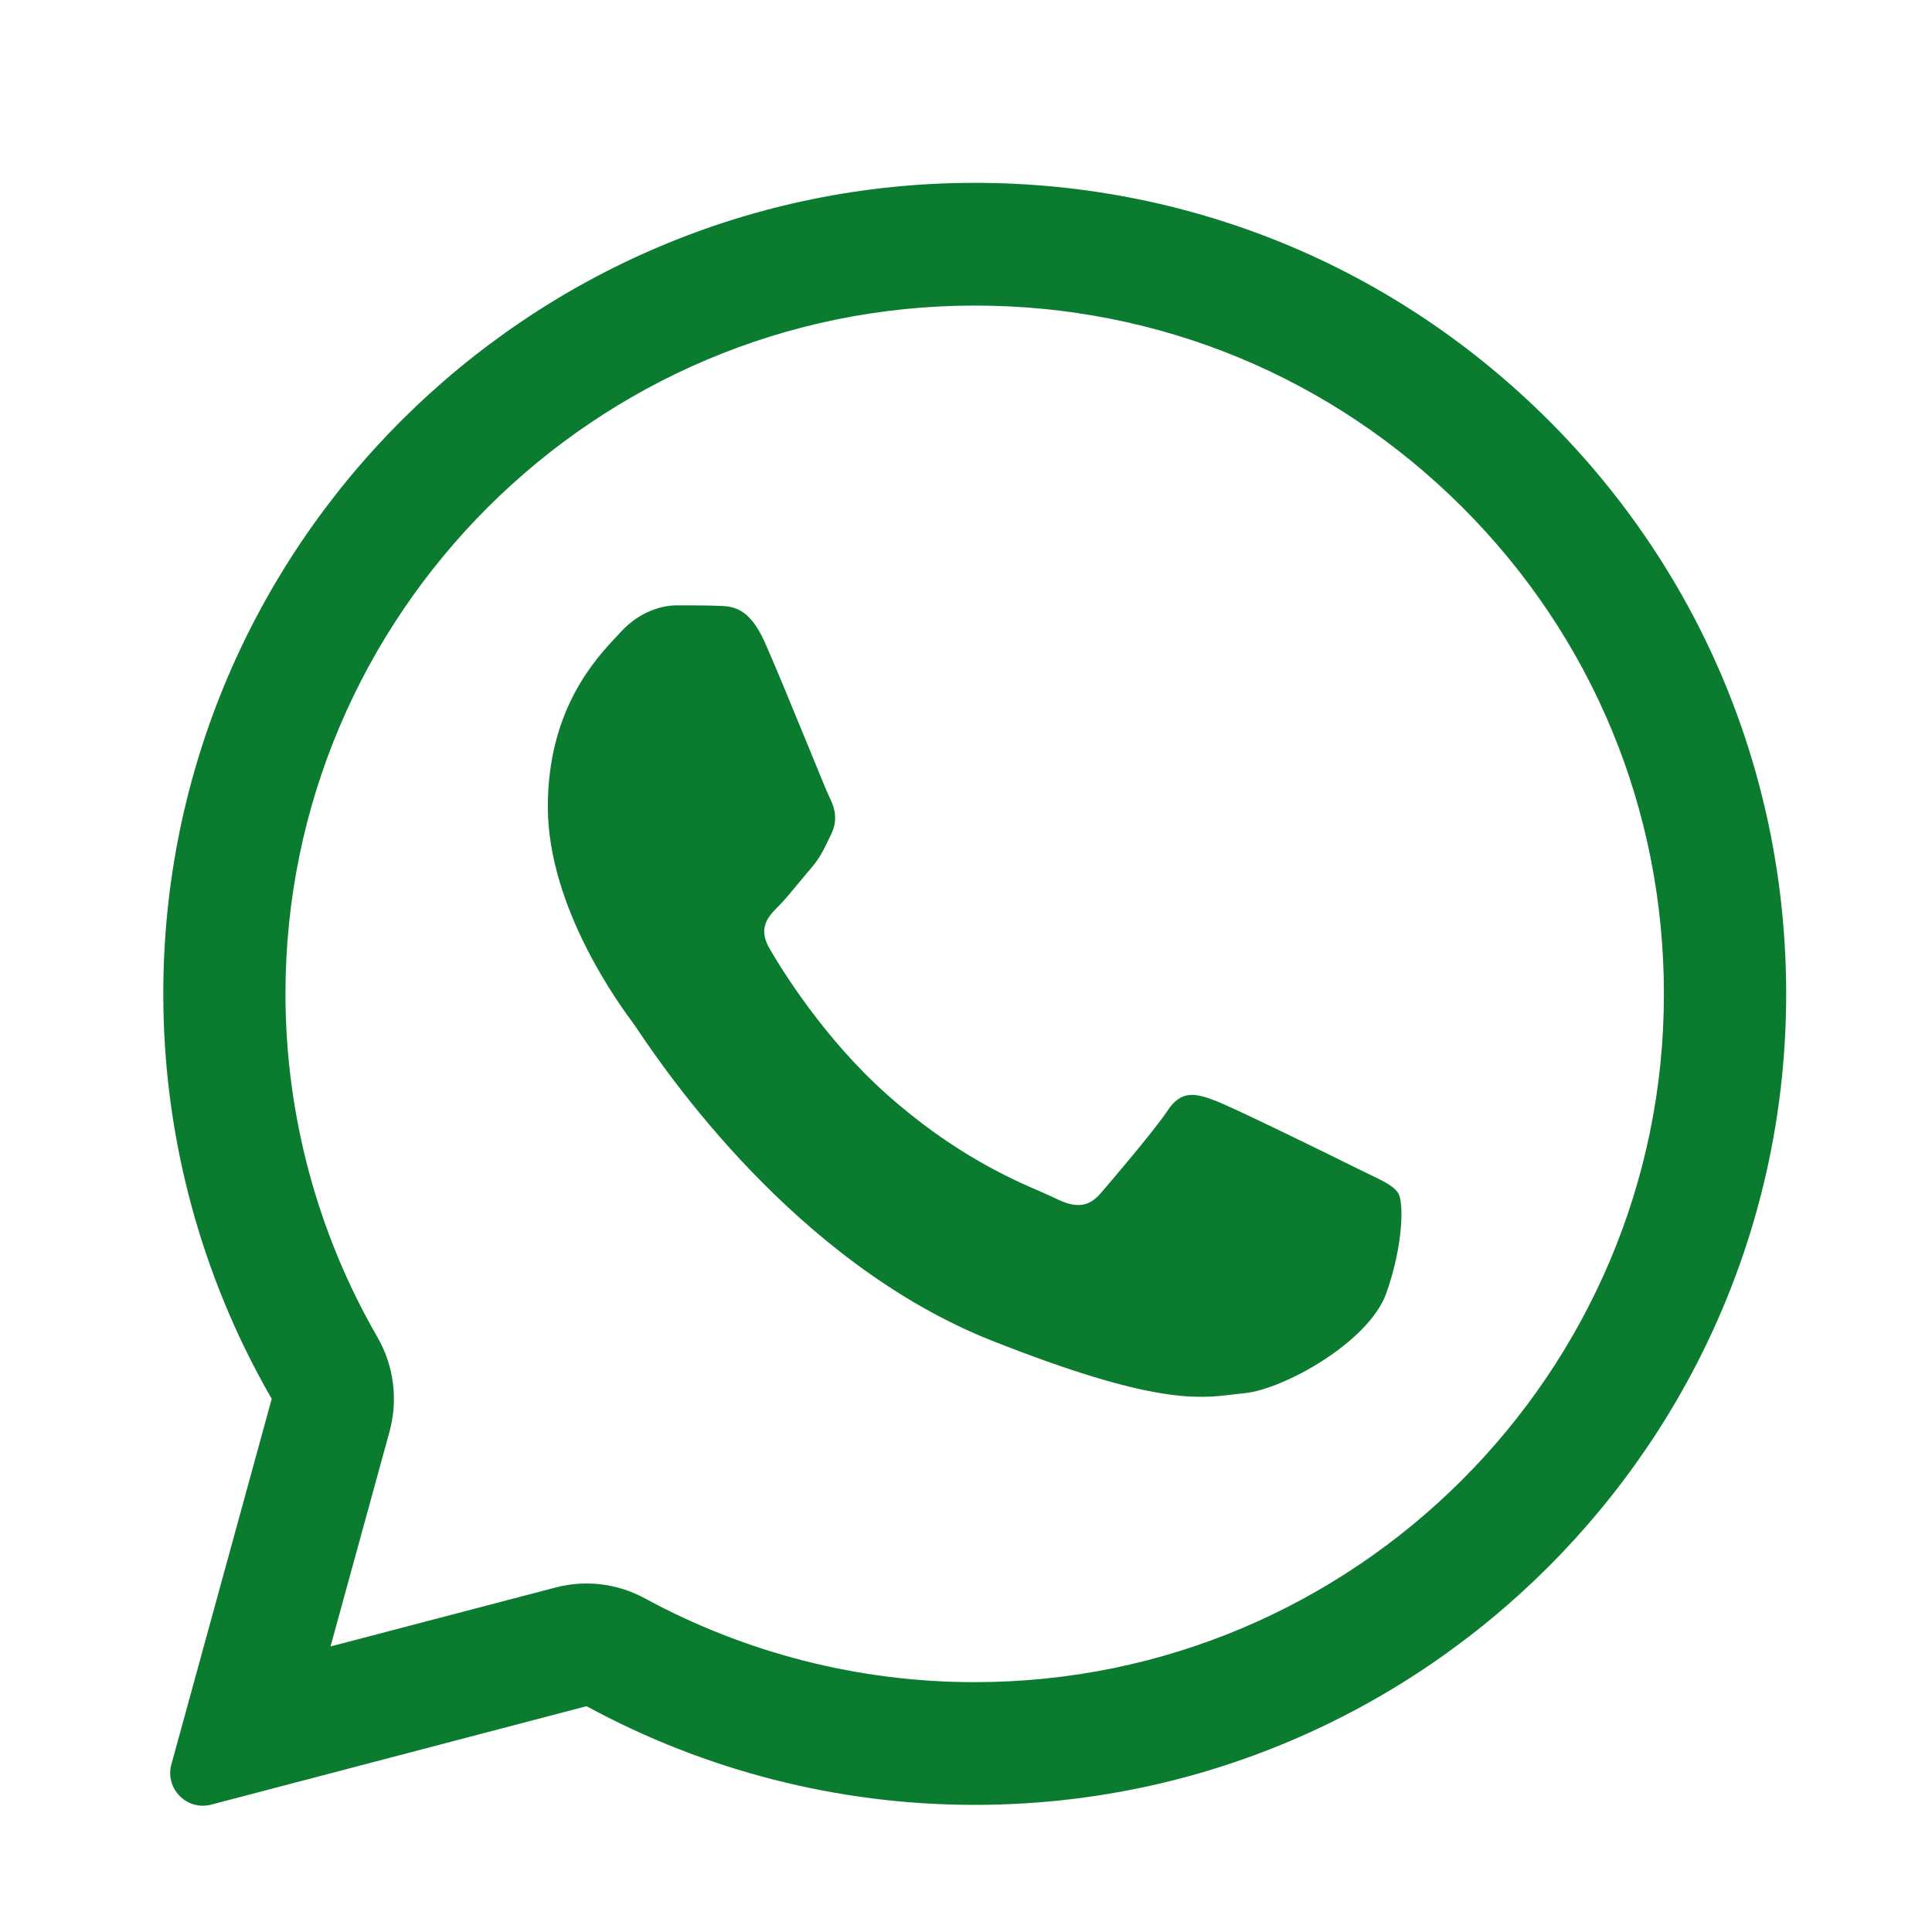 <svg width="25" height="25" viewBox="0 0 25 25" fill="none" xmlns="http://www.w3.org/2000/svg">
<path d="M9.285 7.839C9.478 7.844 9.692 7.854 9.895 8.308C10.03 8.61 10.257 9.165 10.443 9.618C10.587 9.97 10.705 10.26 10.735 10.32C10.803 10.455 10.845 10.611 10.756 10.794C10.745 10.815 10.736 10.836 10.726 10.856C10.655 11.004 10.604 11.11 10.485 11.247C10.435 11.304 10.384 11.366 10.333 11.428C10.243 11.537 10.154 11.645 10.078 11.722C9.942 11.857 9.801 12.003 9.958 12.274C10.114 12.545 10.662 13.436 11.47 14.156C12.34 14.933 13.095 15.26 13.477 15.425C13.552 15.458 13.612 15.484 13.656 15.506C13.927 15.641 14.089 15.62 14.245 15.438C14.402 15.255 14.923 14.646 15.106 14.375C15.283 14.104 15.466 14.145 15.716 14.239C15.967 14.333 17.302 14.99 17.573 15.125C17.627 15.152 17.677 15.176 17.723 15.198C17.912 15.289 18.04 15.351 18.095 15.443C18.163 15.558 18.163 16.1 17.938 16.736C17.709 17.372 16.603 17.981 16.102 18.028C16.055 18.033 16.008 18.038 15.959 18.044C15.5 18.1 14.918 18.171 12.842 17.351C10.285 16.341 8.597 13.836 8.255 13.33C8.228 13.29 8.21 13.262 8.2 13.249L8.194 13.241C8.039 13.032 7.089 11.756 7.089 10.44C7.089 9.18 7.707 8.524 7.989 8.225C8.007 8.206 8.023 8.188 8.038 8.172C8.289 7.901 8.581 7.833 8.763 7.833C8.946 7.833 9.128 7.833 9.285 7.839Z" fill="#0B7C2F"/>
<path fill-rule="evenodd" clip-rule="evenodd" d="M2.218 22.83C2.132 23.144 2.417 23.434 2.732 23.352L7.59 22.078C9.123 22.912 10.85 23.355 12.608 23.355H12.613C18.397 23.355 23.113 18.648 23.113 12.863C23.113 10.059 22.023 7.422 20.041 5.441C18.058 3.461 15.424 2.366 12.613 2.366C6.828 2.366 2.113 7.072 2.113 12.858C2.112 14.698 2.596 16.507 3.516 18.101L2.218 22.83ZM5.041 18.523C5.153 18.112 5.097 17.674 4.885 17.305C4.104 15.953 3.694 14.418 3.694 12.858C3.694 7.957 7.694 3.954 12.613 3.954C15.006 3.954 17.239 4.882 18.925 6.566C20.608 8.249 21.531 10.481 21.531 12.863C21.531 17.764 17.531 21.767 12.613 21.767H12.608C11.114 21.767 9.646 21.39 8.343 20.682C7.99 20.49 7.578 20.44 7.19 20.542L4.277 21.305L5.041 18.523Z" fill="#0B7C2F"/>
</svg>
